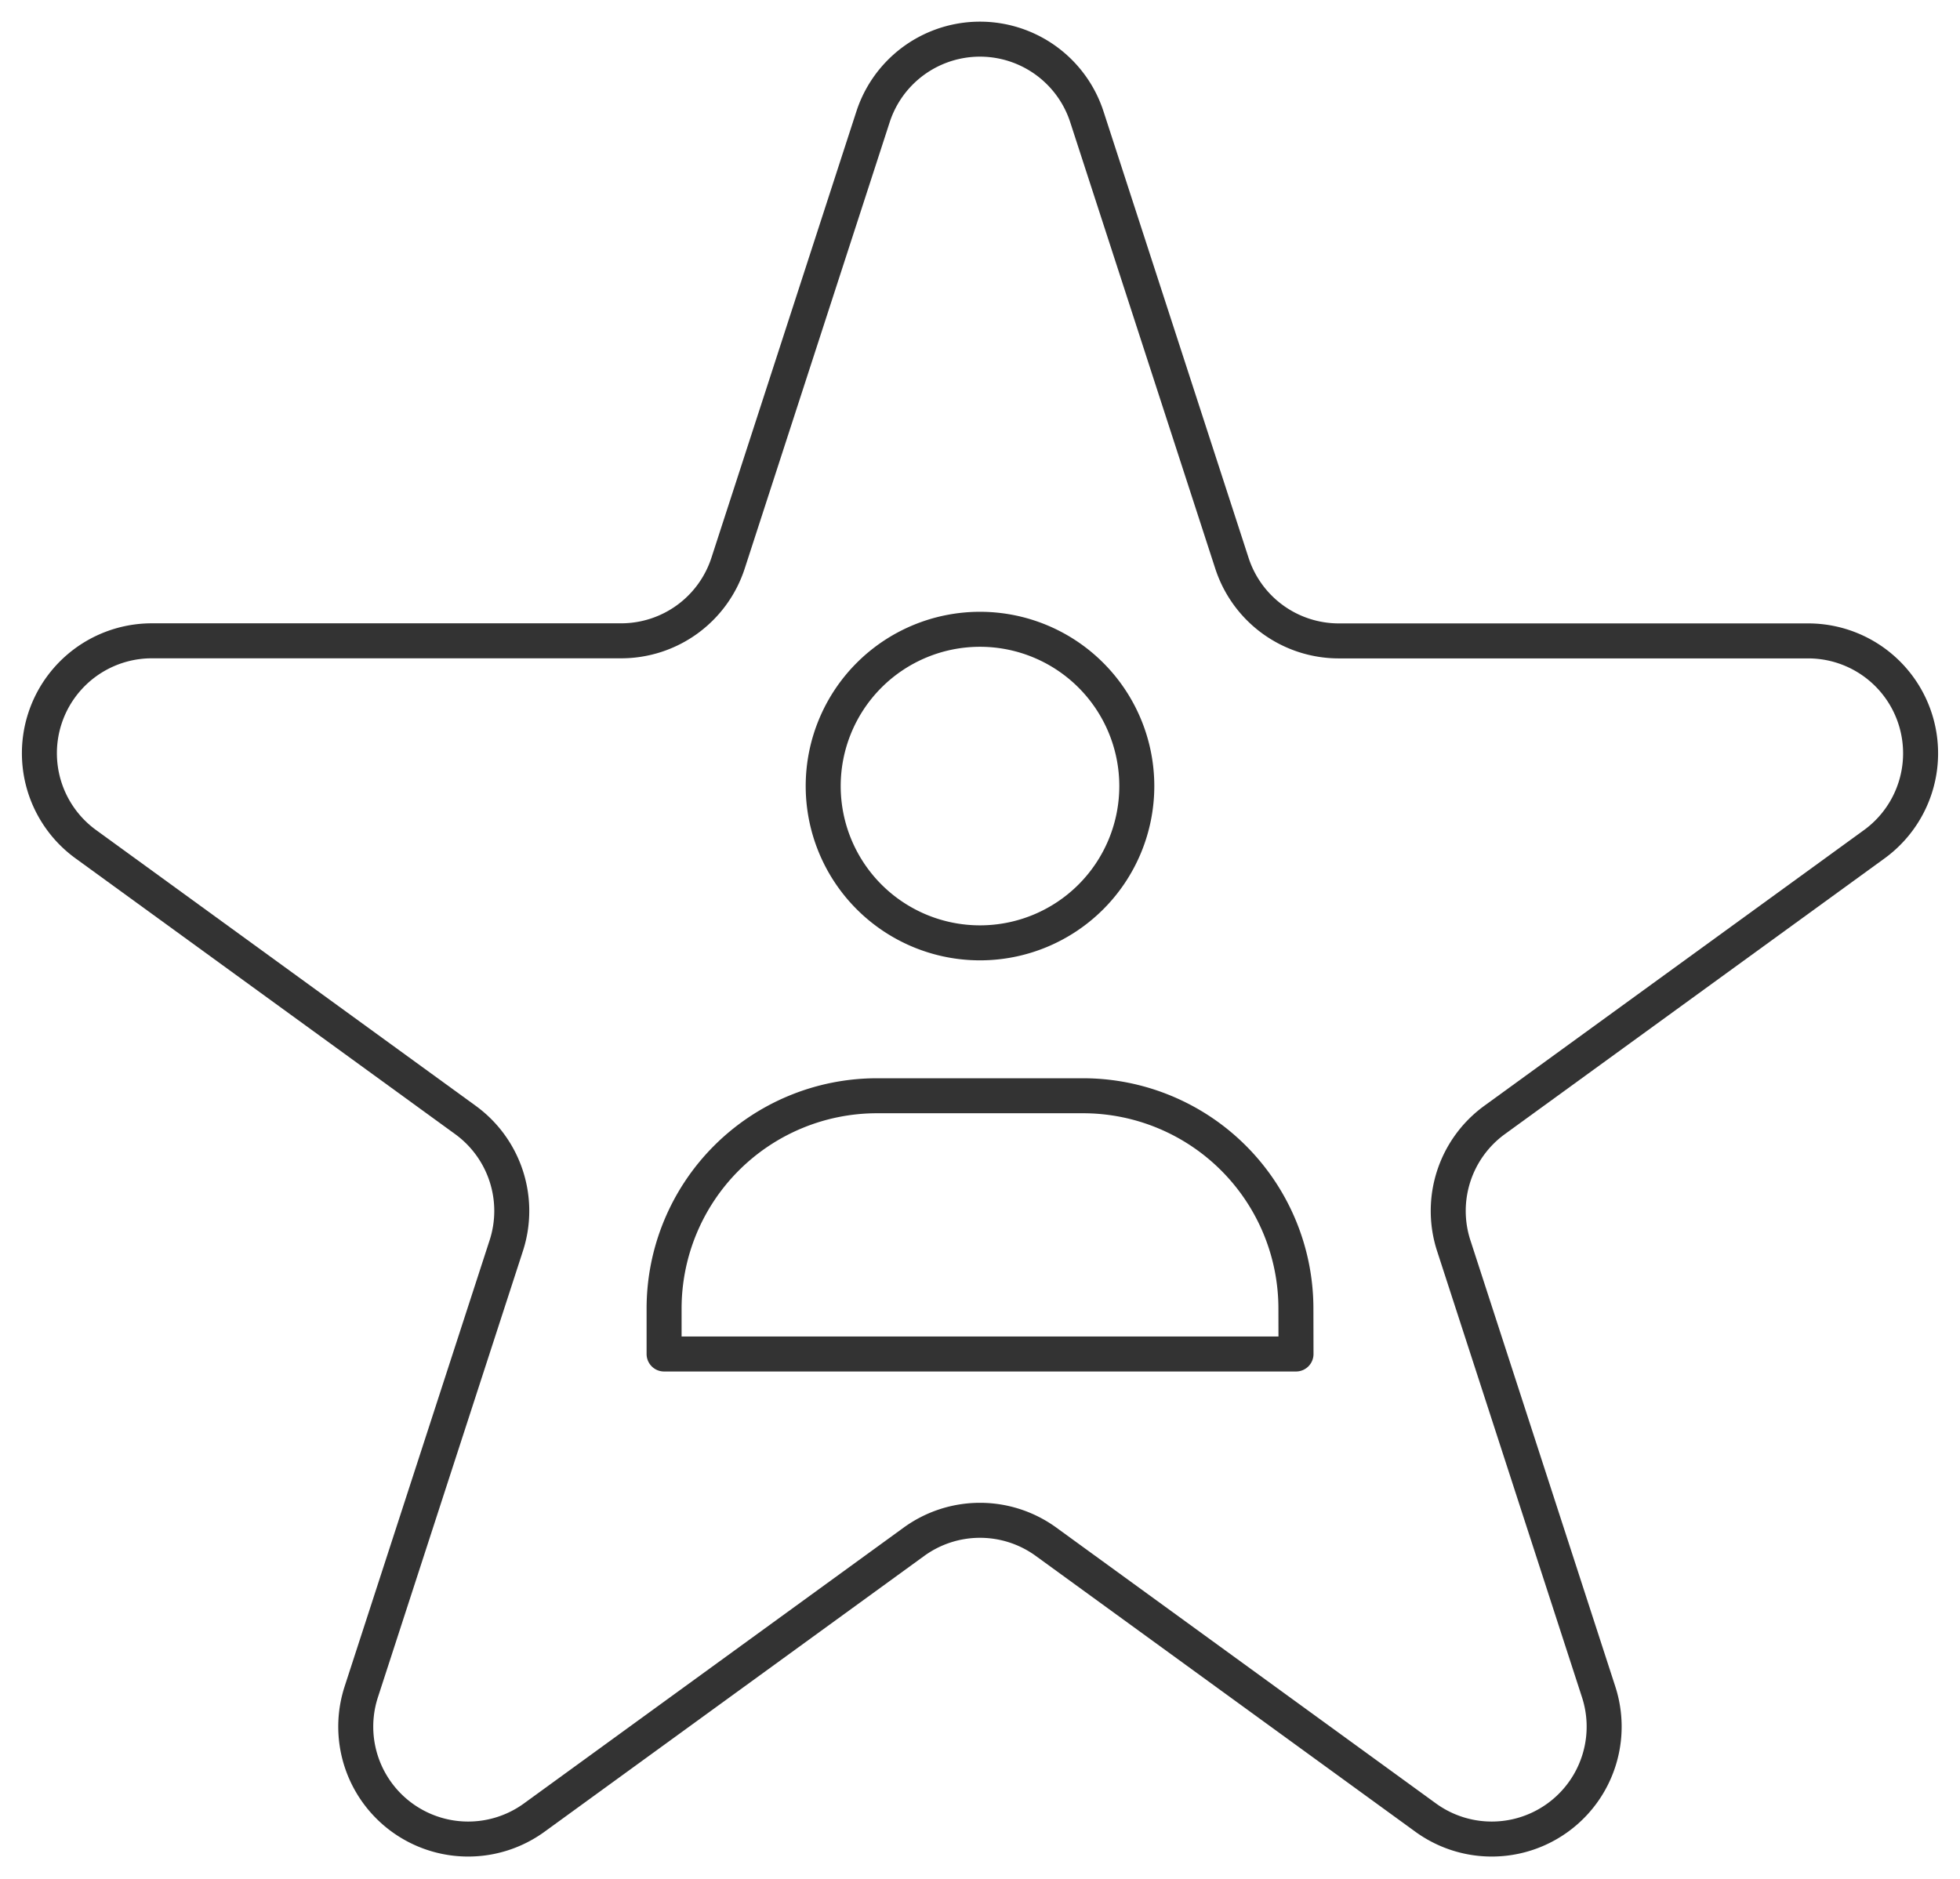 <svg id="グループ_4609" data-name="グループ 4609" xmlns="http://www.w3.org/2000/svg" xmlns:xlink="http://www.w3.org/1999/xlink" width="84" height="80.529" viewBox="0 0 84 80.529">
  <defs>
    <clipPath id="clip-path">
      <rect id="長方形_2315" data-name="長方形 2315" width="84" height="80.529" fill="none" stroke="#333" stroke-width="1.5"/>
    </clipPath>
  </defs>
  <g id="グループ_4608" data-name="グループ 4608" clip-path="url(#clip-path)">
    <path id="パス_29633" data-name="パス 29633" d="M48.568,7l6.215,19.129a4.818,4.818,0,0,0,4.582,3.329H79.479a4.818,4.818,0,0,1,2.832,8.716L66.039,49.992a4.819,4.819,0,0,0-1.75,5.387L70.5,74.508a4.818,4.818,0,0,1-7.414,5.386L46.818,68.072a4.817,4.817,0,0,0-5.664,0L24.882,79.894a4.818,4.818,0,0,1-7.414-5.386l6.215-19.129a4.818,4.818,0,0,0-1.75-5.387L5.661,38.17a4.818,4.818,0,0,1,2.832-8.716H28.607a4.818,4.818,0,0,0,4.582-3.329L39.4,7A4.818,4.818,0,0,1,48.568,7Z" transform="translate(-1.986 -1.987)" fill="none" stroke="#333" stroke-linecap="round" stroke-linejoin="round" stroke-width="1.5"/>
    <path id="パス_29634" data-name="パス 29634" d="M90.44,65.589a6.72,6.72,0,1,1-6.72-6.72A6.72,6.72,0,0,1,90.44,65.589Z" transform="translate(-41.72 -31.896)" fill="none" stroke="#333" stroke-linecap="round" stroke-linejoin="round" stroke-width="1.5"/>
    <path id="パス_29635" data-name="パス 29635" d="M89.2,113.578H62.118v-1.944a9.125,9.125,0,0,1,9.125-9.125h8.828a9.125,9.125,0,0,1,9.125,9.125Z" transform="translate(-33.657 -55.542)" fill="none" stroke="#333" stroke-linecap="round" stroke-linejoin="round" stroke-width="1.5"/>
  </g>
</svg>
